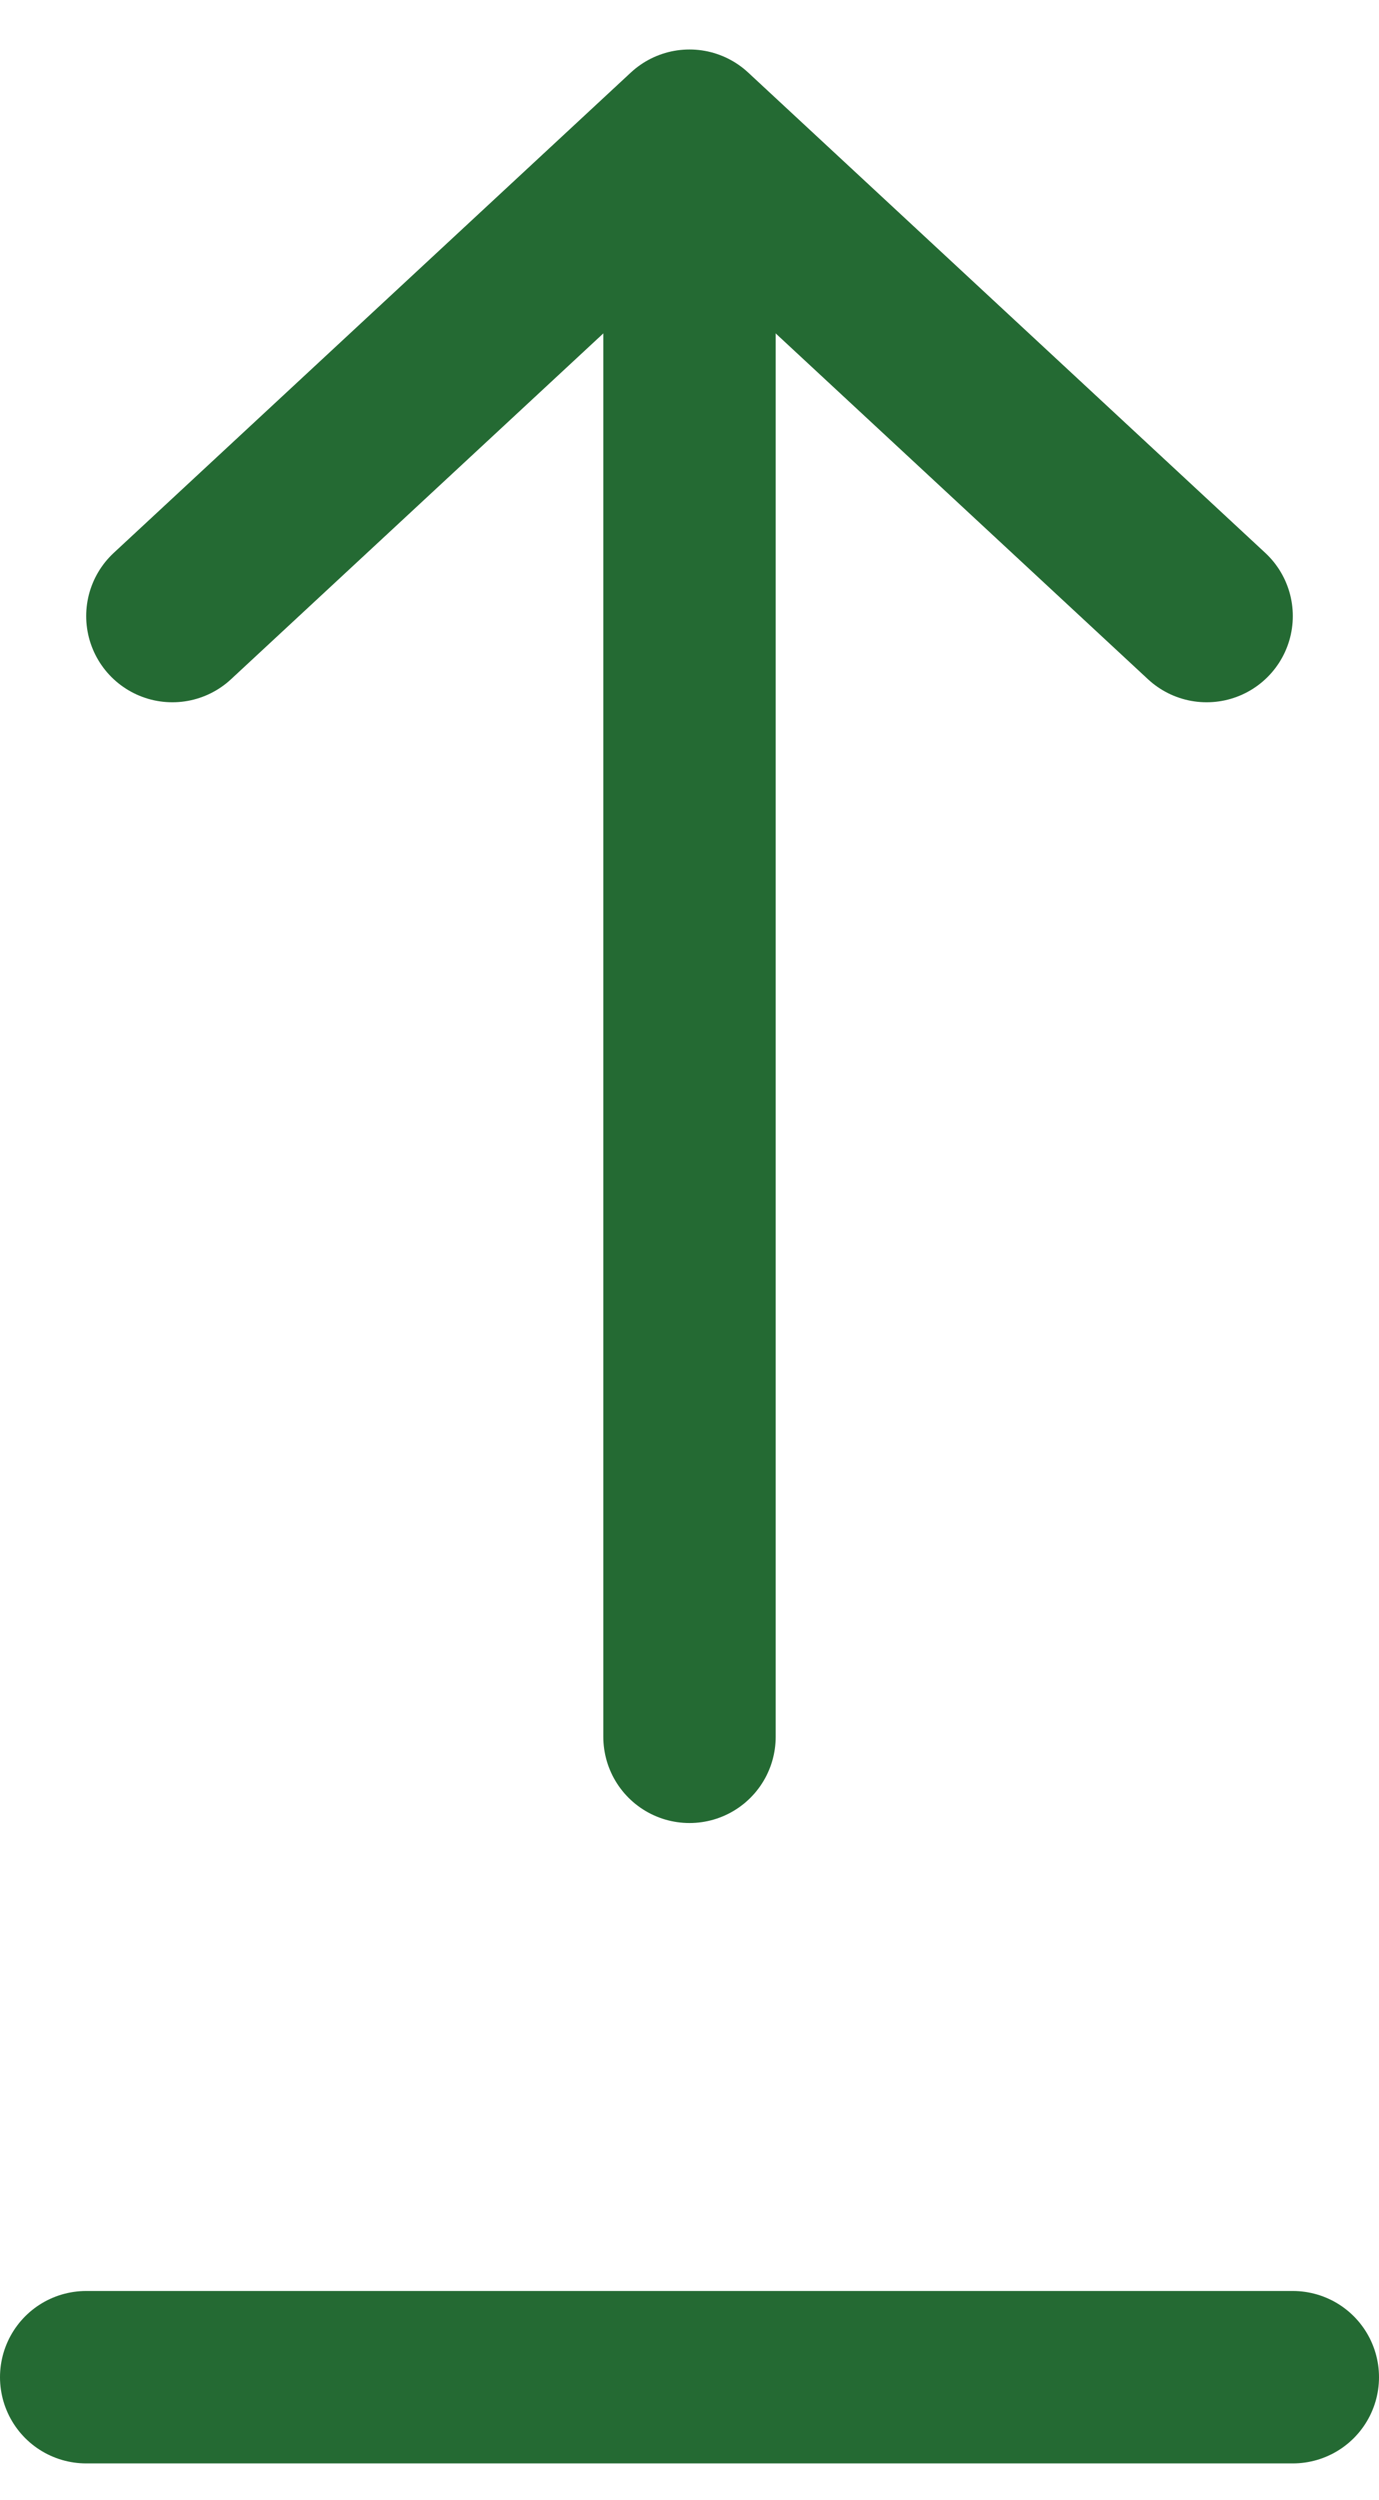 <svg width="16" height="29" viewBox="0 0 16 29" fill="none" xmlns="http://www.w3.org/2000/svg">
<path d="M2 7.146L8 1.574L14 7.146" stroke="#246A33" stroke-width="2" stroke-linecap="round" stroke-linejoin="round"/>
<path d="M8 3.431V20.146" stroke="#246A33" stroke-width="2" stroke-linecap="round" stroke-linejoin="round"/>
<path d="M1 27.574H15" stroke="#246A33" stroke-width="2" stroke-linecap="round" stroke-linejoin="round"/>
</svg>
